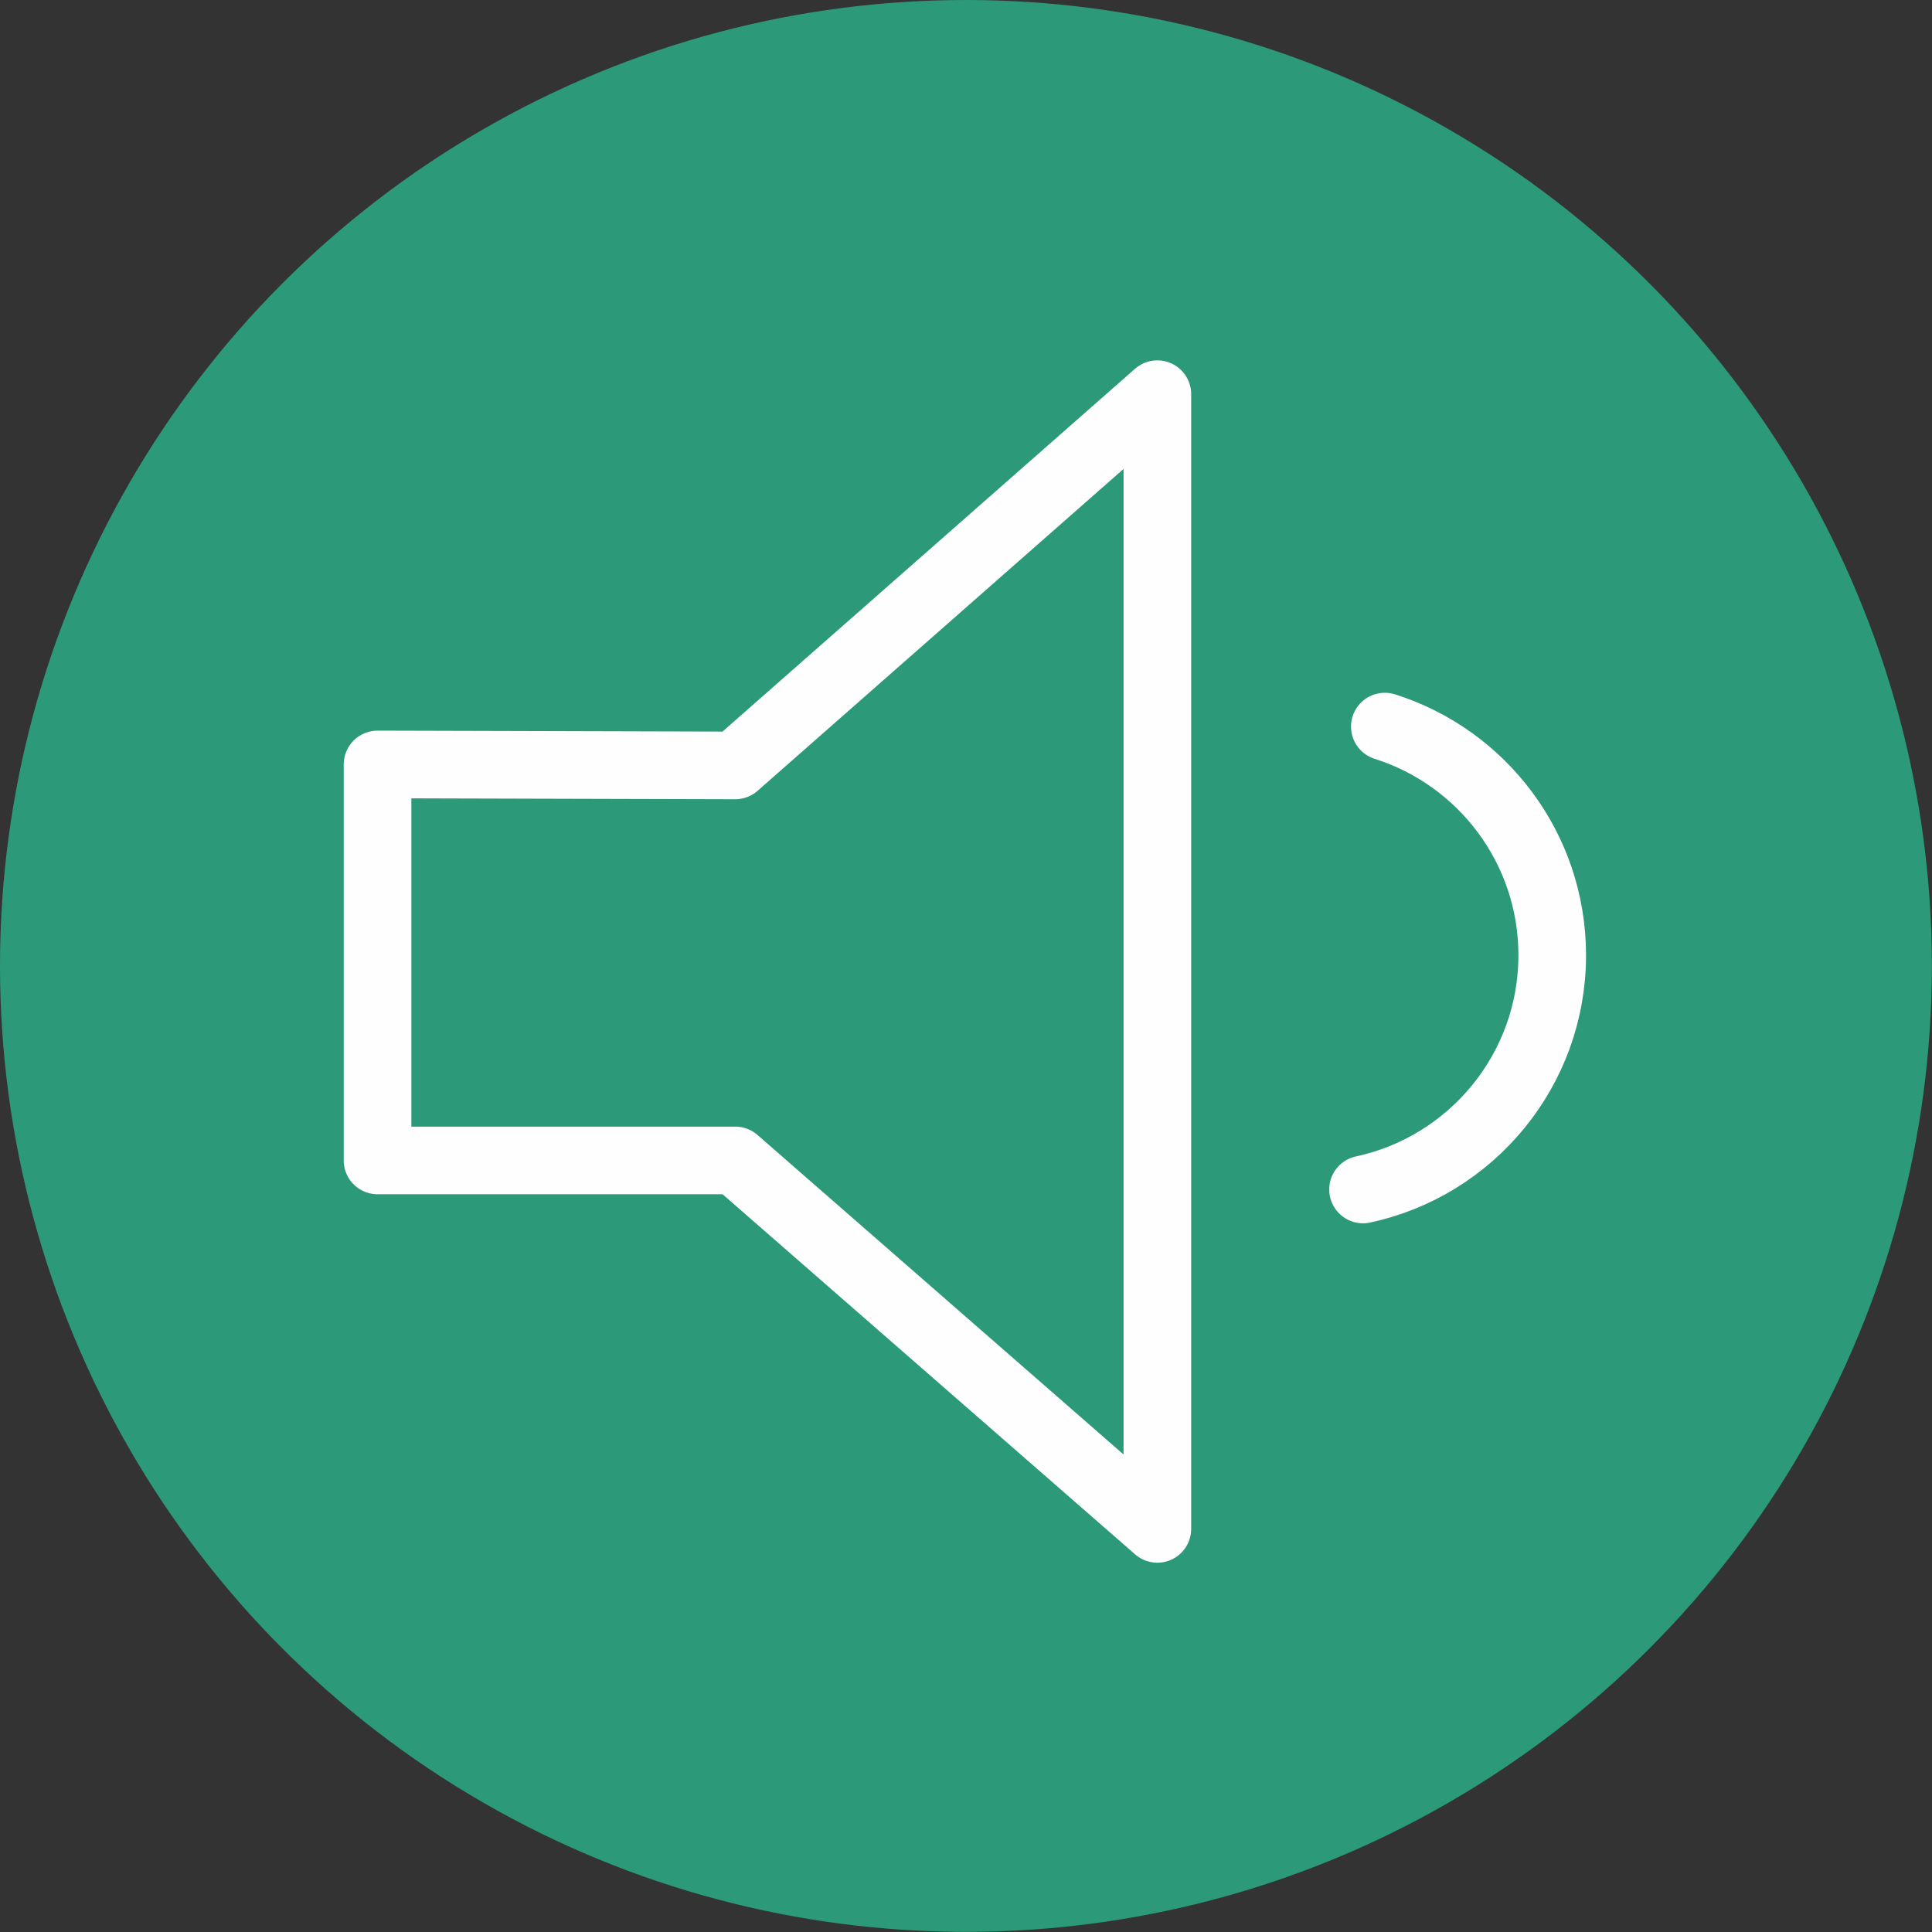 <?xml version="1.0" encoding="UTF-8"?>
<!DOCTYPE svg PUBLIC "-//W3C//DTD SVG 1.1//EN" "http://www.w3.org/Graphics/SVG/1.1/DTD/svg11.dtd">
<!-- Creator: CorelDRAW 2020 (64-Bit) -->
<svg xmlns="http://www.w3.org/2000/svg" xml:space="preserve" width="28.58mm" height="28.58mm" version="1.1" style="shape-rendering:geometricPrecision; text-rendering:geometricPrecision; image-rendering:optimizeQuality; fill-rule:evenodd; clip-rule:evenodd"
viewBox="0 0 138.27 138.27"
 xmlns:xlink="http://www.w3.org/1999/xlink"
 xmlns:xodm="http://www.corel.com/coreldraw/odm/2003">
 <rect x="0" y="0" width="138.27" height="138.27" fill="#333333" stroke="none"/>
 <defs>
  <style type="text/css">
   <![CDATA[
    .str0 {stroke:#FEFEFE;stroke-width:4.84;stroke-linecap:round;stroke-linejoin:round;stroke-miterlimit:22.926}
    .fil1 {fill:none}
    .fil0 {fill:#2C9A78}
   ]]>
  </style>
 </defs>
 <g id="Слой_x0020_1">
  <circle class="fil0" cx="69.13" cy="69.13" r="69.13"/>
  <g id="_1745776874848">
   <polygon class="fil1 str0" points="27.02,54.71 52.62,54.78 82.83,28.21 82.83,109.42 52.62,83.05 27.02,83.05 "/>
   <path class="fil1 str0" d="M99.11 52c6.94,2.19 11.98,8.69 11.98,16.36 0,8.23 -5.8,15.11 -13.54,16.77"/>
  </g>
 </g>
</svg>
